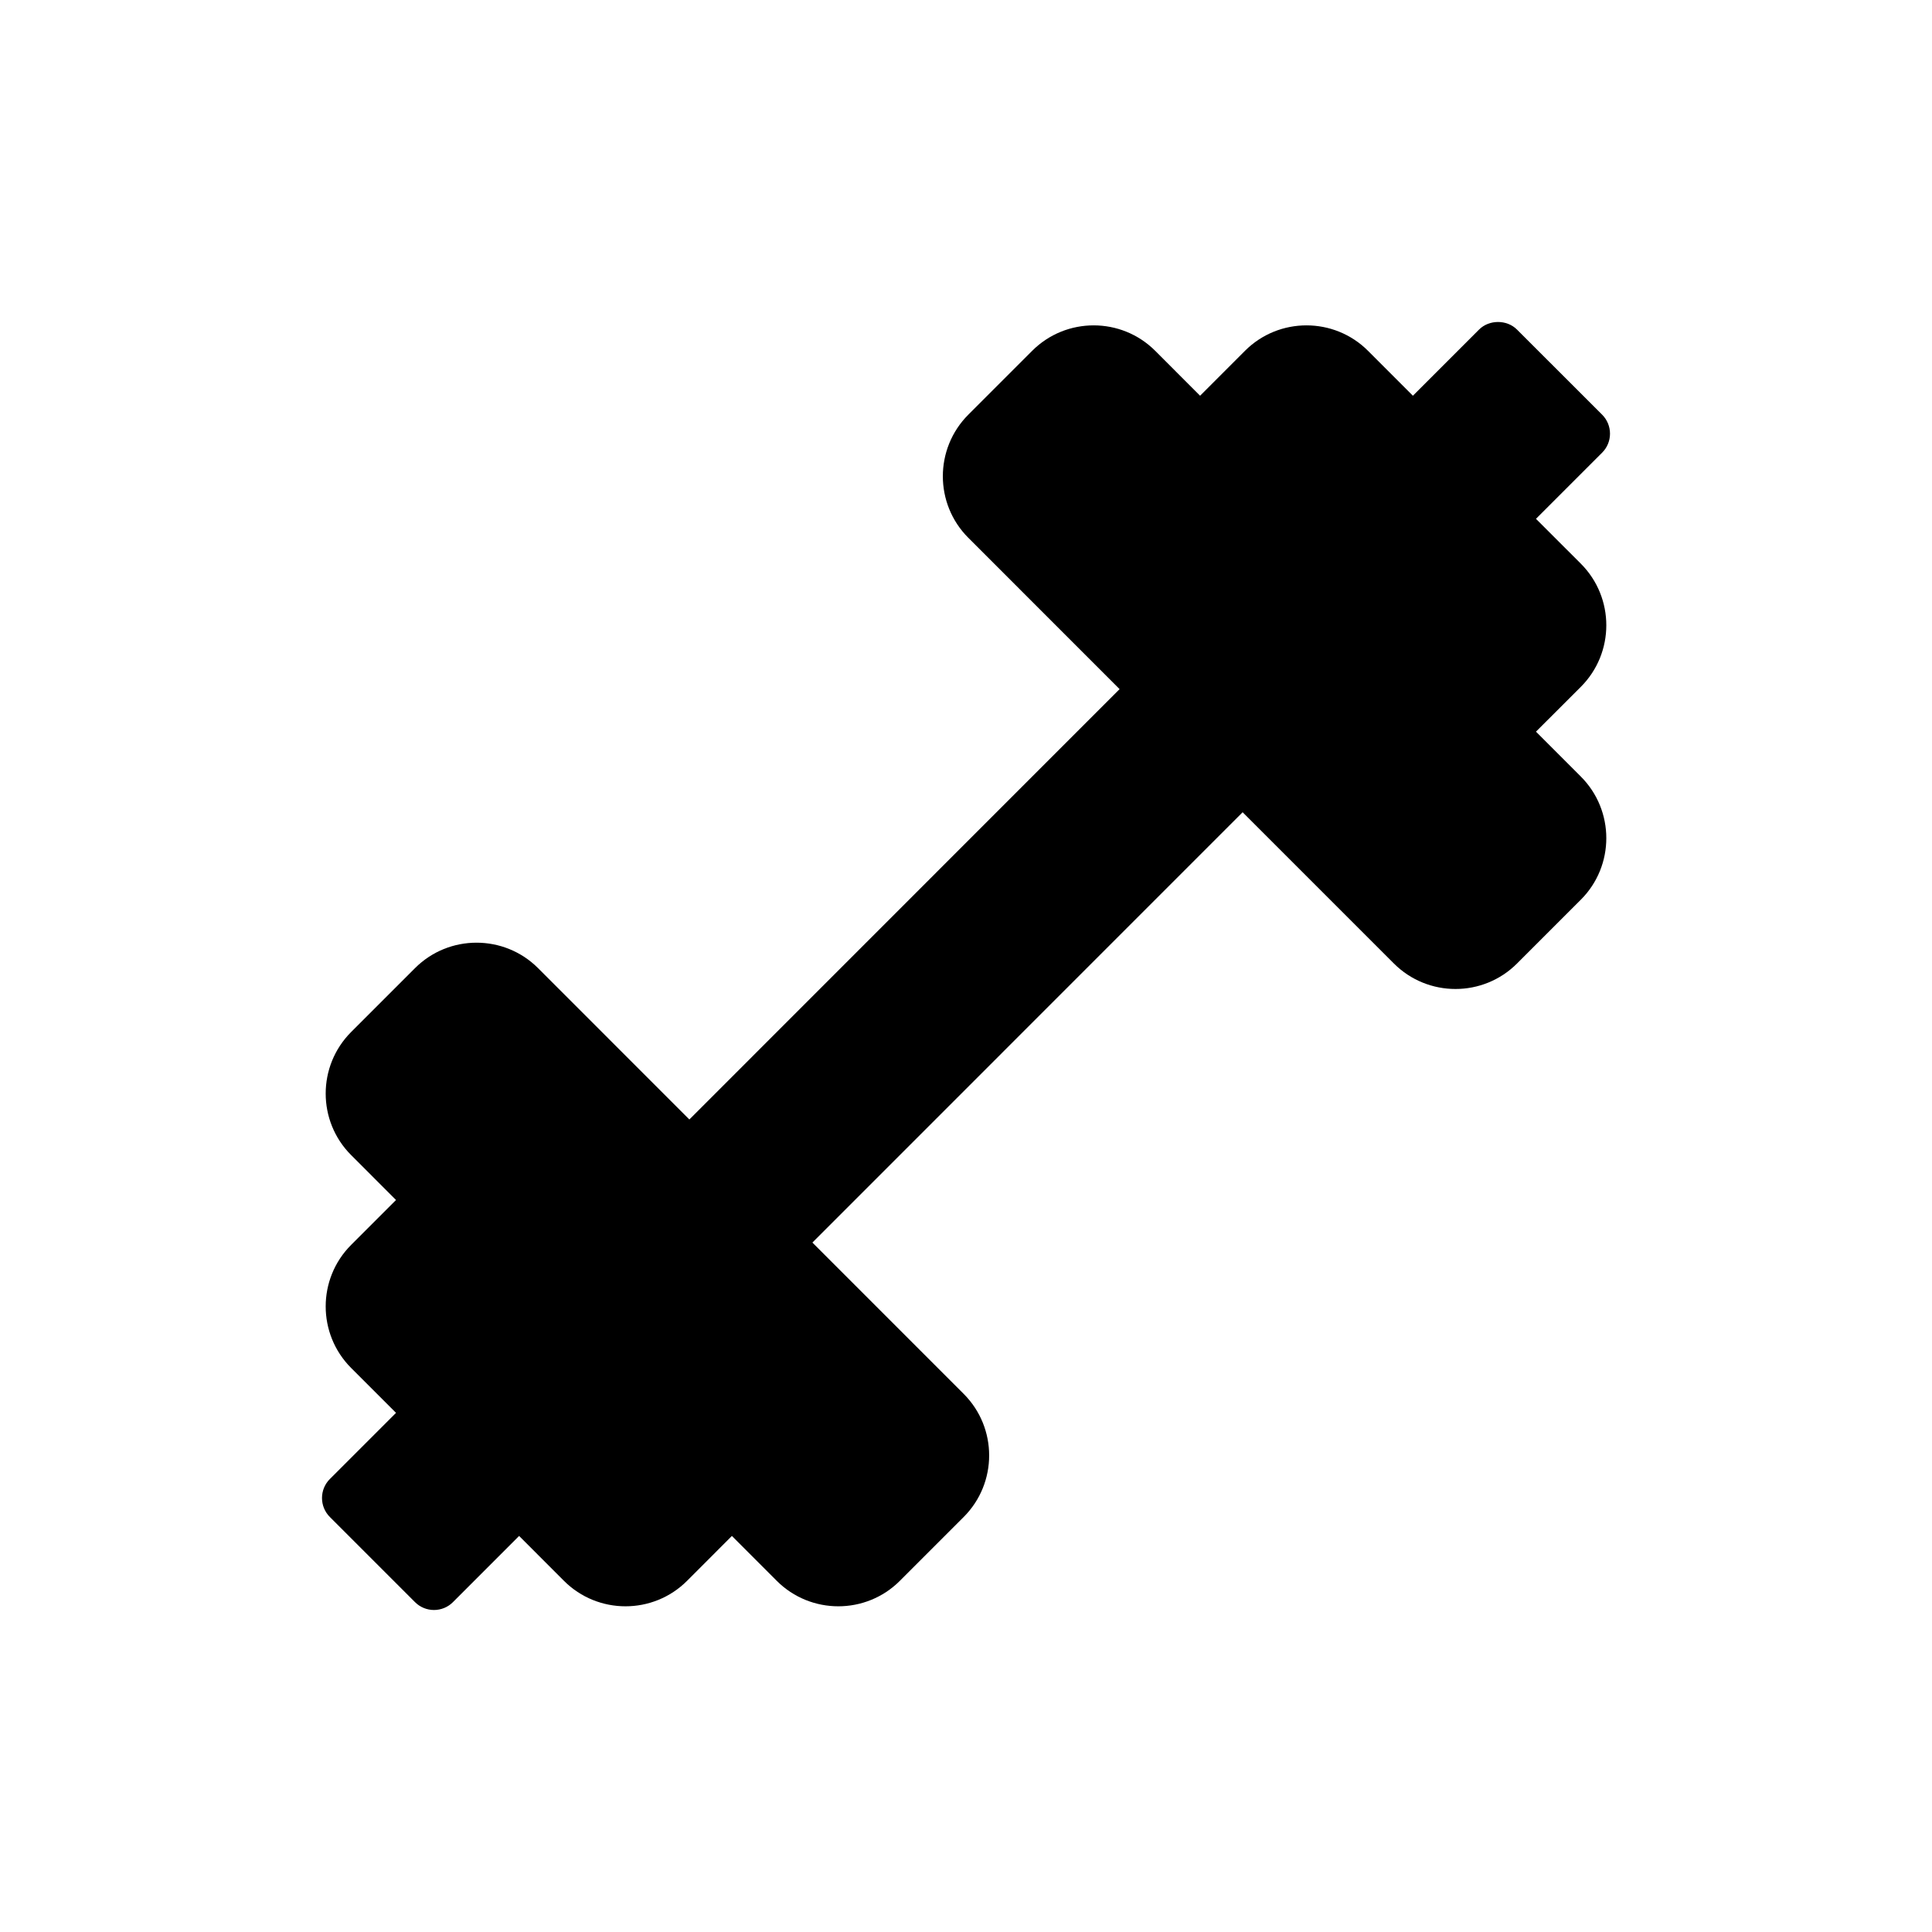 <svg width="48" height="48" viewBox="0 0 48 48" fill="none" xmlns="http://www.w3.org/2000/svg">
<path d="M39.276 14.005L38.161 12.89L39.805 11.246C39.93 11.121 40 10.952 40 10.775C40 10.597 39.93 10.428 39.805 10.303L37.689 8.188C37.439 7.937 36.997 7.937 36.747 8.188L35.103 9.832L33.988 8.716C33.145 7.873 31.773 7.873 30.931 8.716L29.816 9.832L28.701 8.716C27.858 7.873 26.486 7.873 25.644 8.716L24.057 10.303C23.214 11.147 23.214 12.518 24.057 13.361L27.816 17.121L17.127 27.813L13.368 24.053C12.525 23.21 11.153 23.21 10.311 24.053L8.724 25.64C7.881 26.484 7.881 27.855 8.724 28.698L9.839 29.814L8.724 30.929C7.881 31.772 7.881 33.143 8.724 33.987L9.839 35.102L8.195 36.746C8.07 36.871 8 37.04 8 37.217C8 37.395 8.07 37.564 8.195 37.689L10.311 39.805C10.436 39.93 10.605 40 10.782 40C10.959 40 11.129 39.93 11.253 39.805L12.897 38.16L14.012 39.276C14.433 39.697 14.987 39.908 15.54 39.908C16.094 39.908 16.648 39.697 17.069 39.276L18.184 38.16L19.299 39.276C19.72 39.697 20.274 39.908 20.828 39.908C21.381 39.908 21.935 39.697 22.356 39.276L23.943 37.689C24.786 36.845 24.786 35.474 23.943 34.631L20.184 30.871L30.873 20.18L34.632 23.939C35.053 24.36 35.607 24.571 36.161 24.571C36.714 24.571 37.268 24.36 37.689 23.939L39.276 22.352C40.119 21.509 40.119 20.138 39.276 19.294L38.161 18.178L39.276 17.064C40.119 16.22 40.119 14.849 39.276 14.005Z" fill="black"/>
</svg>
